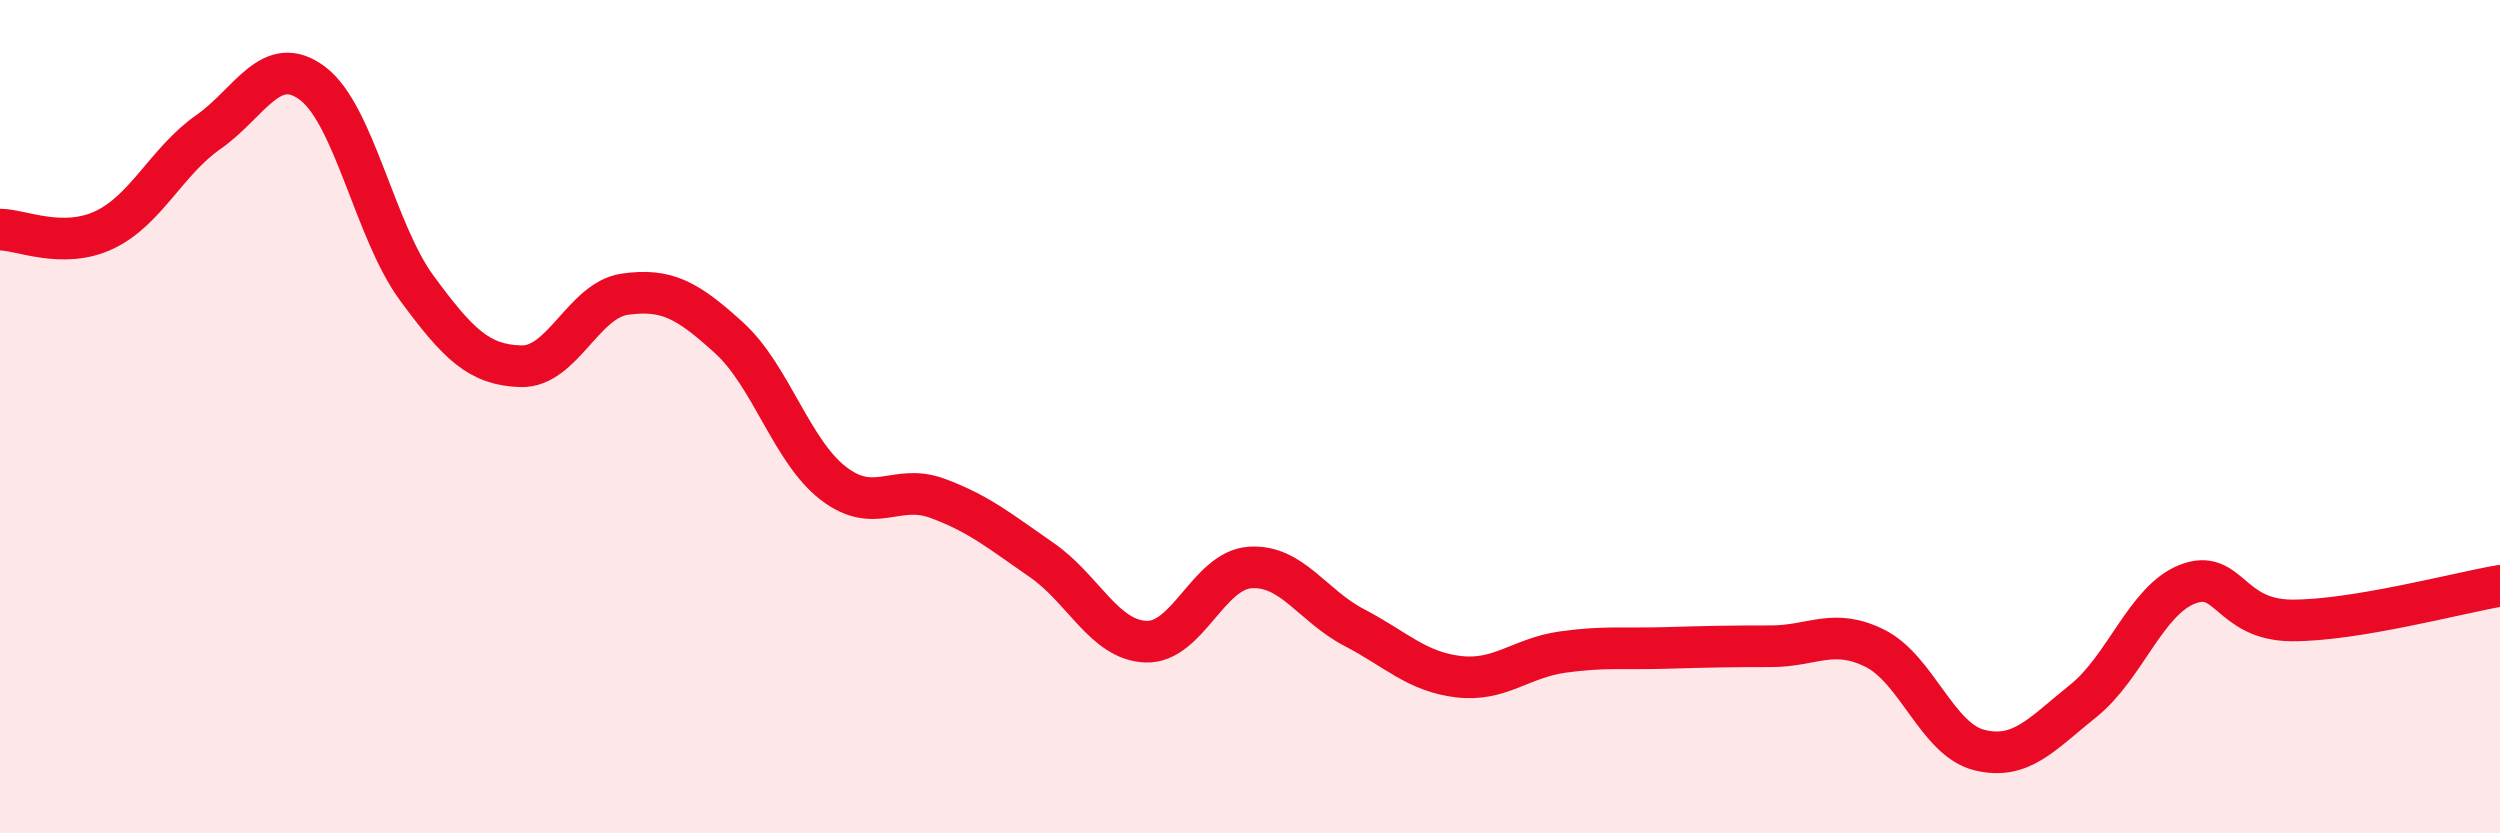 
    <svg width="60" height="20" viewBox="0 0 60 20" xmlns="http://www.w3.org/2000/svg">
      <path
        d="M 0,5.51 C 0.5,5.51 1.5,5.99 2.5,5.52 C 3.5,5.05 4,3.87 5,3.17 C 6,2.47 6.5,1.25 7.5,2 C 8.5,2.75 9,5.55 10,6.91 C 11,8.27 11.5,8.76 12.5,8.79 C 13.5,8.82 14,7.2 15,7.06 C 16,6.92 16.5,7.2 17.5,8.11 C 18.5,9.02 19,10.83 20,11.6 C 21,12.37 21.5,11.59 22.5,11.96 C 23.5,12.33 24,12.75 25,13.44 C 26,14.13 26.5,15.36 27.5,15.4 C 28.5,15.44 29,13.69 30,13.62 C 31,13.55 31.5,14.54 32.5,15.06 C 33.5,15.58 34,16.12 35,16.24 C 36,16.36 36.5,15.79 37.5,15.65 C 38.5,15.51 39,15.58 40,15.55 C 41,15.52 41.5,15.51 42.5,15.51 C 43.5,15.51 44,15.06 45,15.56 C 46,16.06 46.5,17.75 47.5,18 C 48.5,18.25 49,17.62 50,16.82 C 51,16.02 51.5,14.41 52.5,14.02 C 53.5,13.63 53.5,14.88 55,14.89 C 56.5,14.9 59,14.23 60,14.06L60 20L0 20Z"
        fill="#EB0A25"
        opacity="0.1"
        stroke-linecap="round"
        stroke-linejoin="round"
      />
      <path
        d="M 0,5.51 C 0.5,5.51 1.5,5.99 2.5,5.52 C 3.5,5.05 4,3.87 5,3.17 C 6,2.47 6.5,1.25 7.5,2 C 8.5,2.75 9,5.55 10,6.91 C 11,8.27 11.5,8.76 12.5,8.79 C 13.5,8.82 14,7.2 15,7.06 C 16,6.92 16.5,7.2 17.5,8.11 C 18.5,9.02 19,10.83 20,11.6 C 21,12.37 21.5,11.59 22.5,11.96 C 23.5,12.33 24,12.75 25,13.44 C 26,14.13 26.5,15.36 27.5,15.4 C 28.5,15.44 29,13.69 30,13.62 C 31,13.55 31.5,14.54 32.5,15.06 C 33.5,15.58 34,16.12 35,16.24 C 36,16.36 36.5,15.79 37.5,15.65 C 38.5,15.51 39,15.58 40,15.55 C 41,15.52 41.5,15.51 42.5,15.51 C 43.5,15.51 44,15.06 45,15.56 C 46,16.06 46.5,17.75 47.5,18 C 48.5,18.25 49,17.62 50,16.82 C 51,16.02 51.5,14.41 52.5,14.02 C 53.5,13.63 53.5,14.88 55,14.89 C 56.5,14.9 59,14.23 60,14.06"
        stroke="#EB0A25"
        stroke-width="1"
        fill="none"
        stroke-linecap="round"
        stroke-linejoin="round"
      />
    </svg>
  
